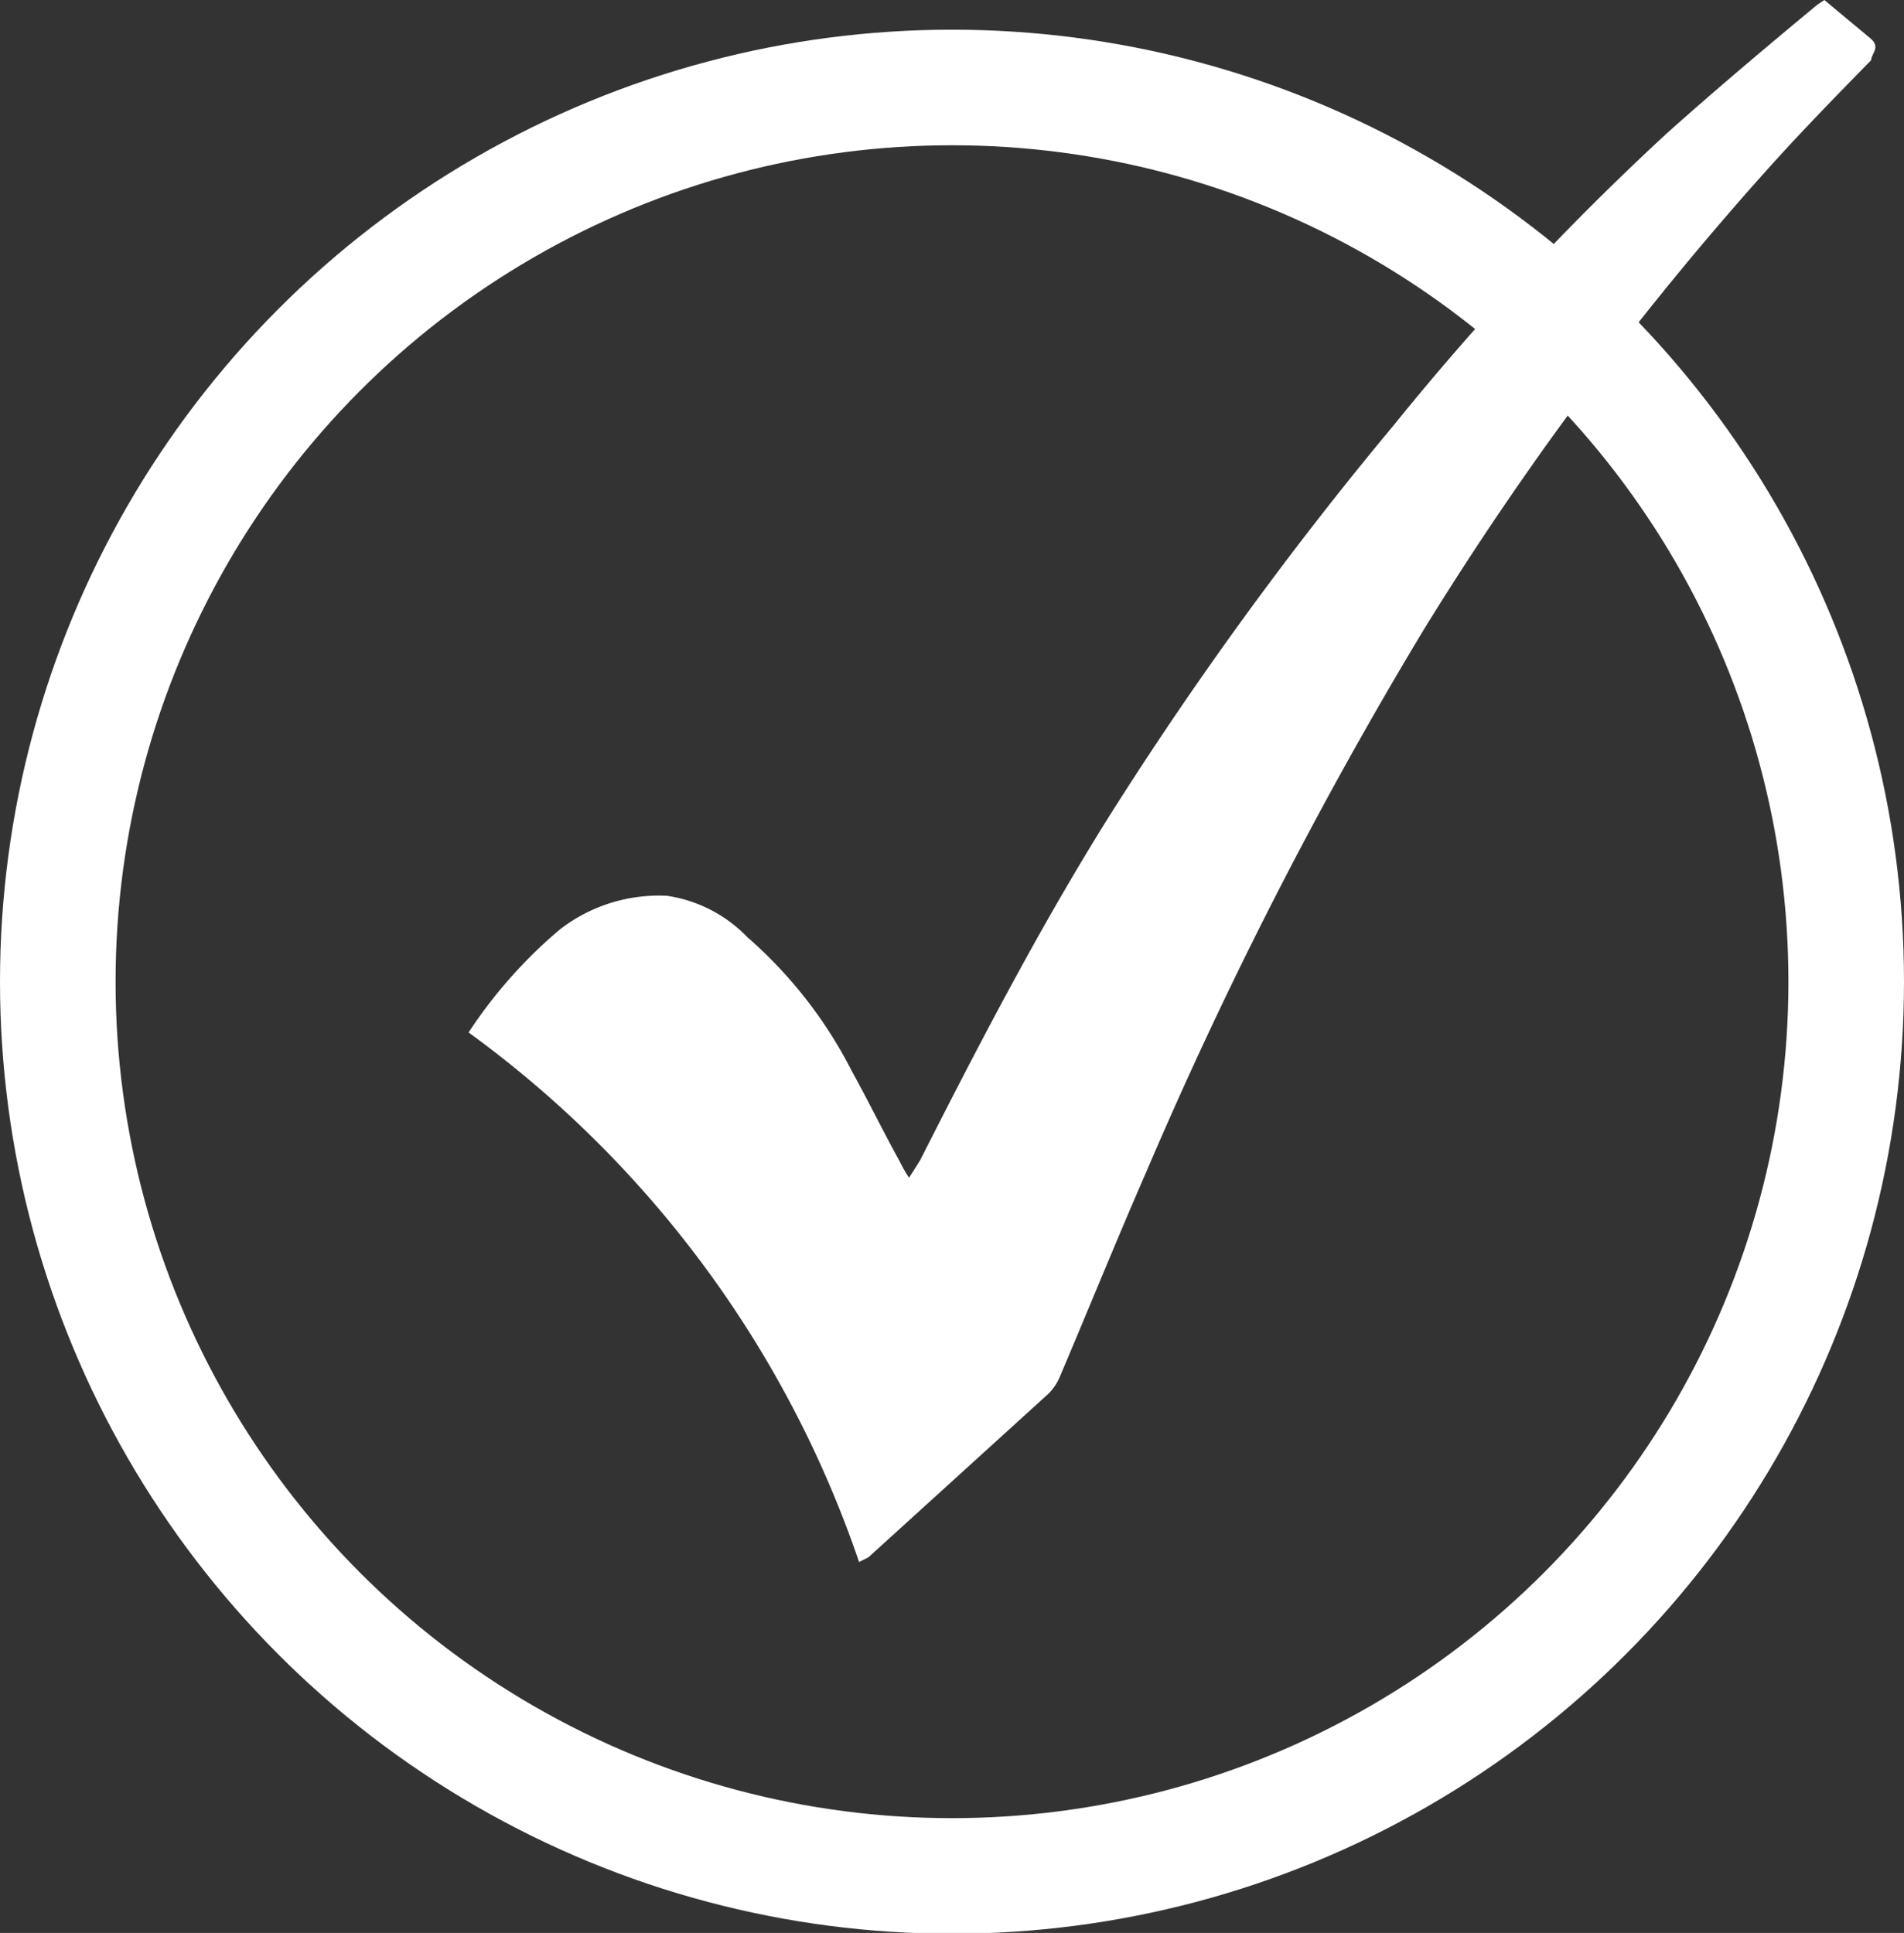 <svg xmlns="http://www.w3.org/2000/svg" viewBox="0 0 24.38 24.75"><rect x="0" y="0" width="24.38" height="24.75" fill="#333333" stroke="none"/><defs><style>.cls-1{fill:#fff;}.cls-2{fill:none;stroke:#fff;stroke-miterlimit:10;stroke-width:1.48px;}</style></defs><title>ico-check</title><g id="Layer_2" data-name="Layer 2"><g id="backgrounds"><path class="cls-1" d="M11,20a13.93,13.93,0,0,0-5-6.78,6.12,6.12,0,0,1,1.17-1.32,2.07,2.07,0,0,1,1.37-.43A1.79,1.79,0,0,1,9.57,12a5.72,5.72,0,0,1,1.34,1.72c.21.38.4.77.61,1.15a1.72,1.72,0,0,0,.12.21l.14-.22c.76-1.5,1.54-3,2.43-4.42a47.17,47.17,0,0,1,3.64-5,35.18,35.18,0,0,1,3.49-3.73C22,1.12,22.62.6,23.27.06L23.36,0l.6.5c.12.11,0,.19,0,.27-.45.46-.9.92-1.33,1.4a41.09,41.09,0,0,0-4.41,5.91A56.27,56.27,0,0,0,14.68,15c-.38.87-.74,1.76-1.11,2.63a.66.66,0,0,1-.15.22l-2.3,2.09Z"/><circle class="cls-2" cx="12.19" cy="12.57" r="11.45"/></g></g></svg>